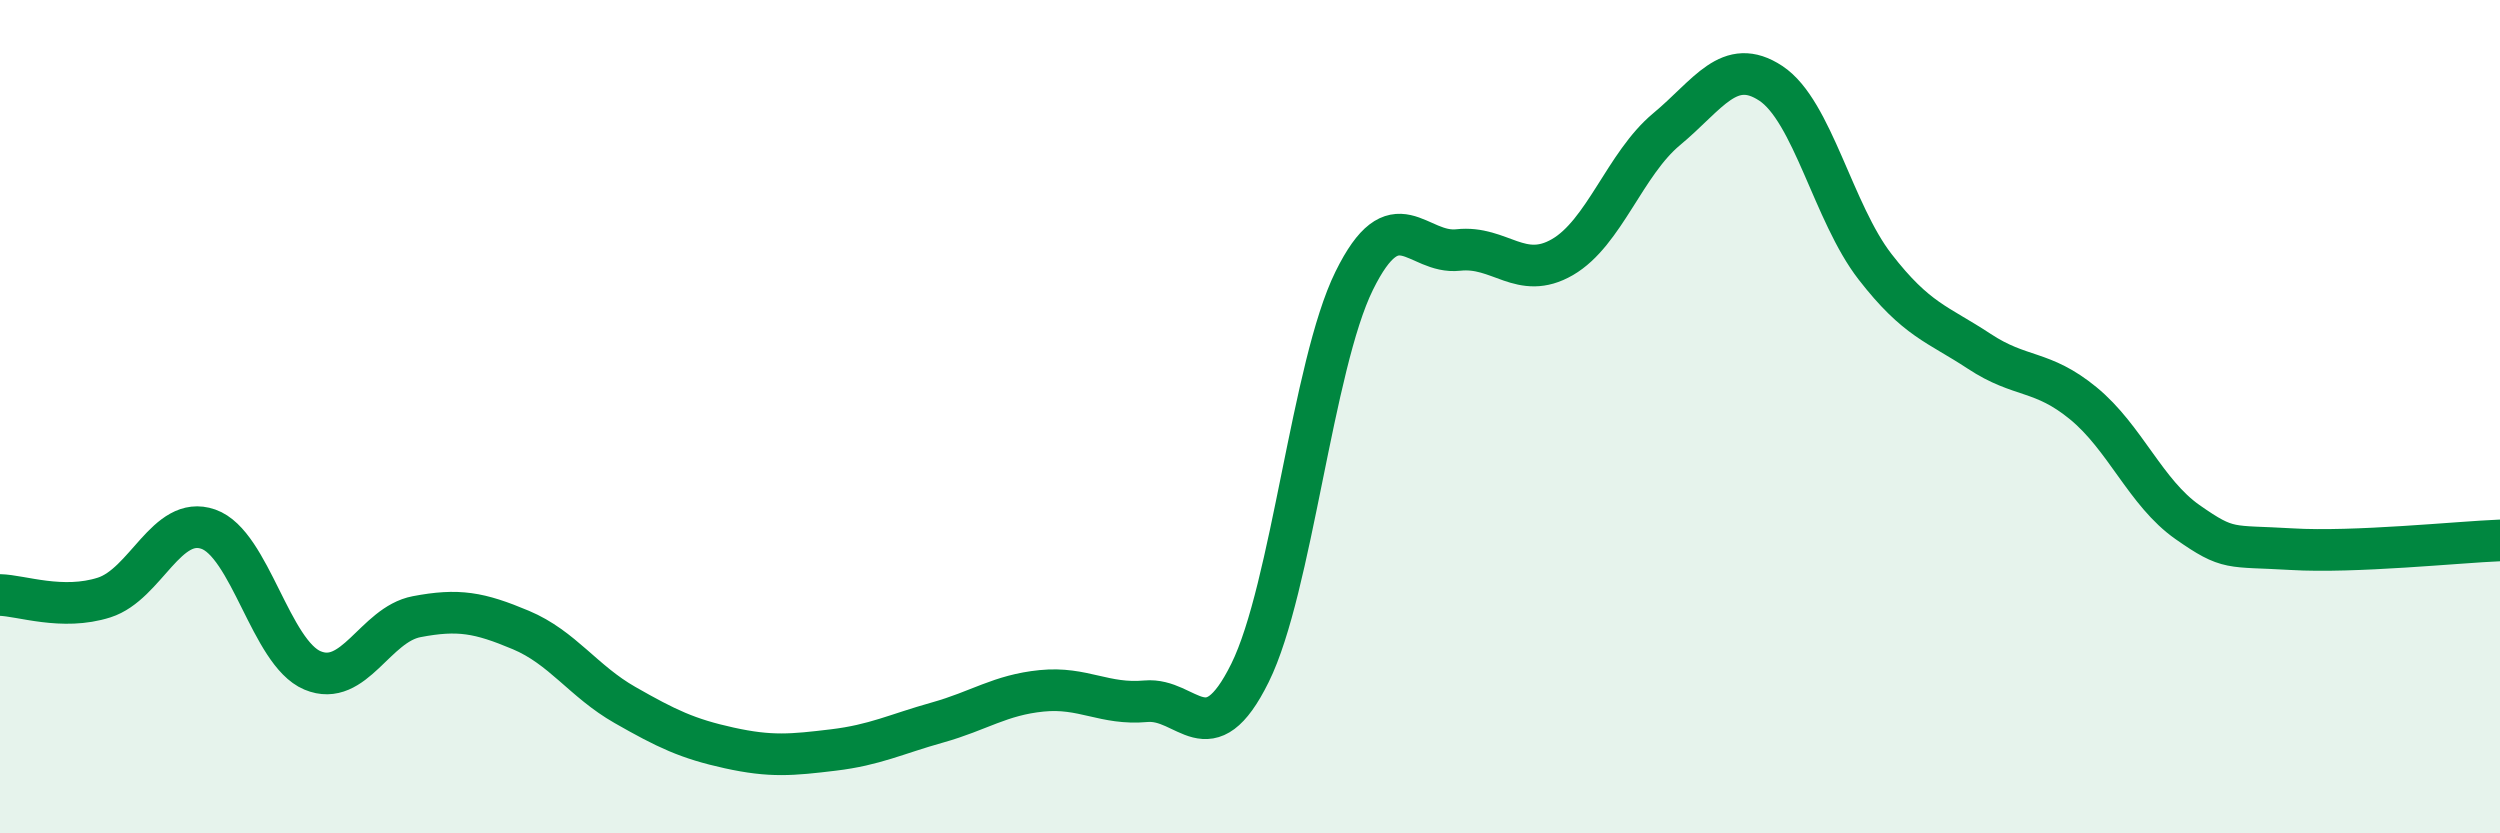 
    <svg width="60" height="20" viewBox="0 0 60 20" xmlns="http://www.w3.org/2000/svg">
      <path
        d="M 0,14.28 C 0.5,14.29 1.5,14.66 2.5,14.34 C 3.5,14.02 4,12.35 5,12.7 C 6,13.05 6.5,15.67 7.5,16.09 C 8.5,16.51 9,14.99 10,14.8 C 11,14.61 11.5,14.7 12.5,15.12 C 13.5,15.54 14,16.35 15,16.92 C 16,17.49 16.5,17.73 17.5,17.95 C 18.5,18.17 19,18.12 20,18 C 21,17.88 21.5,17.62 22.5,17.34 C 23.5,17.06 24,16.68 25,16.58 C 26,16.48 26.5,16.92 27.5,16.83 C 28.5,16.74 29,18.17 30,16.15 C 31,14.13 31.5,8.77 32.5,6.74 C 33.5,4.71 34,6.11 35,6 C 36,5.89 36.5,6.75 37.5,6.17 C 38.5,5.59 39,3.93 40,3.1 C 41,2.27 41.5,1.34 42.5,2 C 43.5,2.66 44,5.11 45,6.4 C 46,7.69 46.5,7.77 47.5,8.43 C 48.5,9.09 49,8.86 50,9.68 C 51,10.5 51.5,11.83 52.5,12.53 C 53.5,13.23 53.5,13.09 55,13.18 C 56.5,13.27 59,13.01 60,12.97L60 20L0 20Z"
        fill="#008740"
        opacity="0.1"
        stroke-linecap="round"
        stroke-linejoin="round"
      />
      <path
        d="M 0,14.28 C 0.5,14.29 1.5,14.66 2.5,14.34 C 3.5,14.02 4,12.35 5,12.7 C 6,13.05 6.5,15.67 7.5,16.09 C 8.5,16.51 9,14.99 10,14.8 C 11,14.61 11.5,14.7 12.5,15.12 C 13.5,15.54 14,16.35 15,16.92 C 16,17.49 16.5,17.73 17.5,17.95 C 18.5,18.17 19,18.12 20,18 C 21,17.88 21.5,17.62 22.5,17.34 C 23.5,17.06 24,16.68 25,16.58 C 26,16.48 26.5,16.92 27.5,16.83 C 28.5,16.74 29,18.17 30,16.15 C 31,14.13 31.5,8.77 32.5,6.74 C 33.5,4.71 34,6.11 35,6 C 36,5.89 36.5,6.75 37.5,6.17 C 38.5,5.59 39,3.93 40,3.1 C 41,2.27 41.5,1.34 42.5,2 C 43.5,2.66 44,5.11 45,6.4 C 46,7.69 46.5,7.77 47.5,8.43 C 48.5,9.09 49,8.86 50,9.68 C 51,10.5 51.5,11.83 52.5,12.53 C 53.5,13.23 53.5,13.09 55,13.18 C 56.5,13.27 59,13.01 60,12.97"
        stroke="#008740"
        stroke-width="1"
        fill="none"
        stroke-linecap="round"
        stroke-linejoin="round"
      />
    </svg>
  